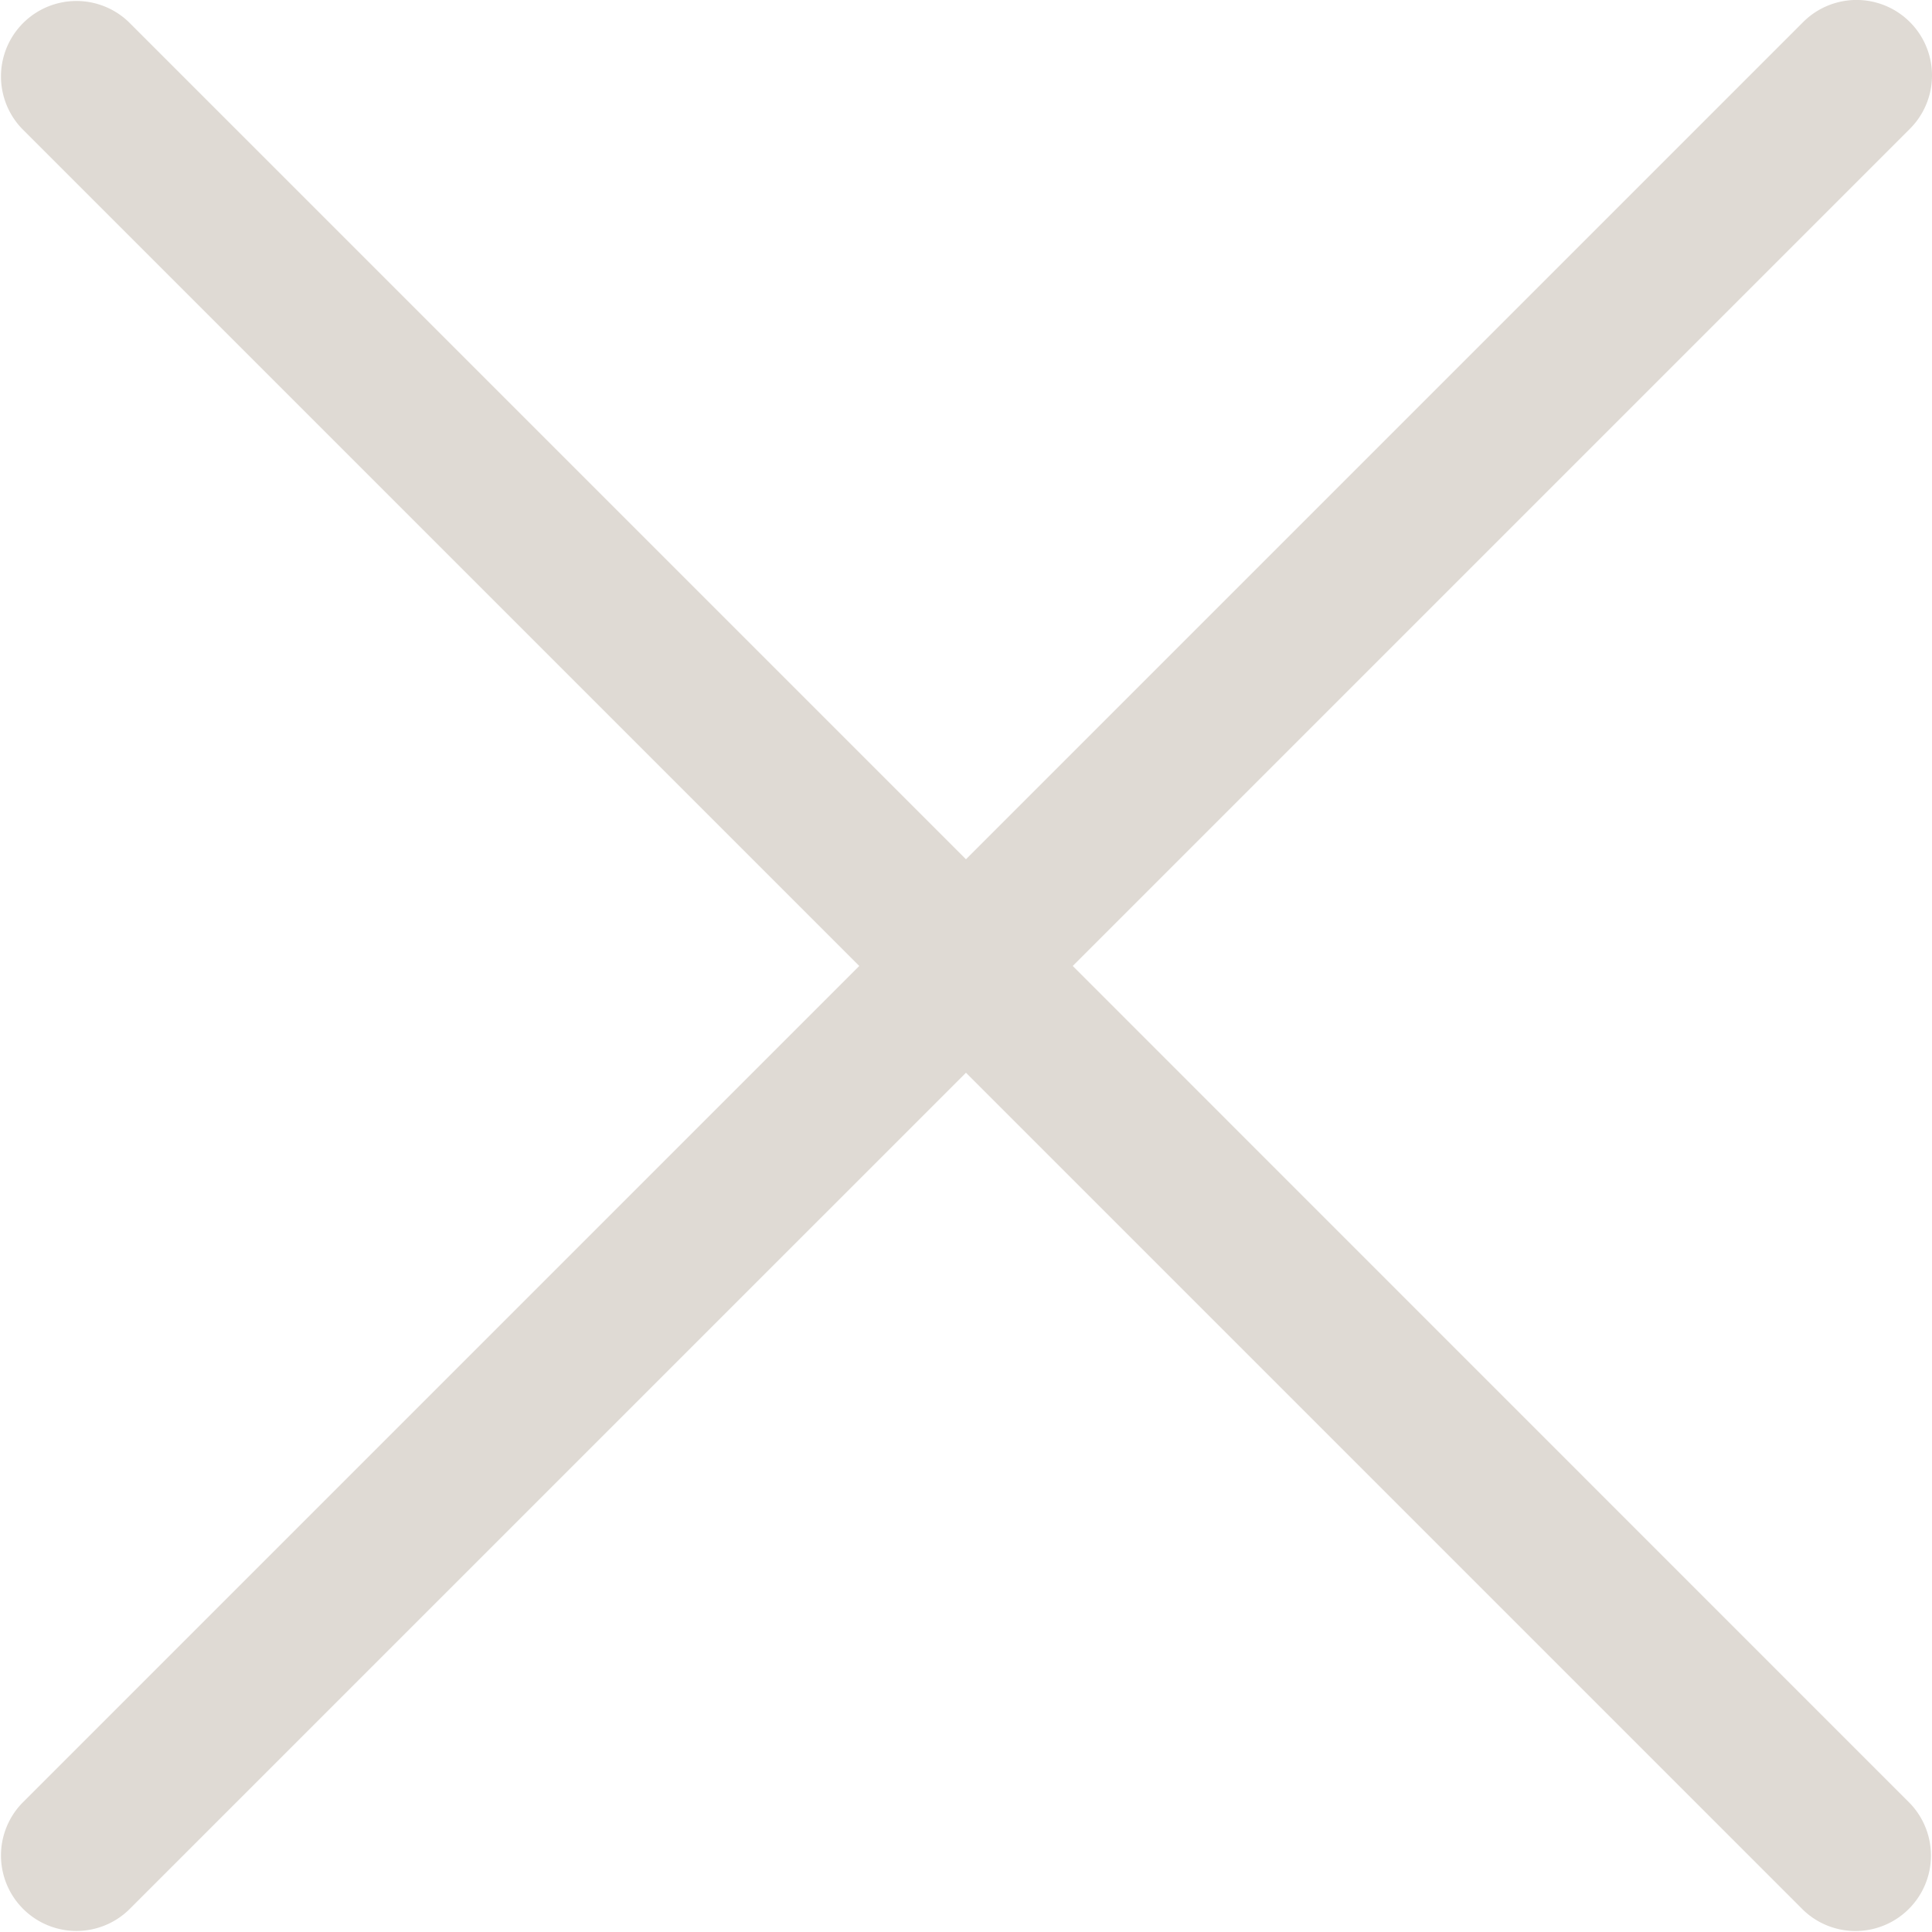 <svg xmlns="http://www.w3.org/2000/svg" width="32.281" height="32.281" viewBox="0 0 32.281 32.281"><defs><style>.a{fill:#dfdad4;}</style></defs><g transform="translate(0 0)"><path class="a" d="M17.924,16.141,31.912,2.153A1.261,1.261,0,0,0,30.128.37L16.14,14.358,2.152.37A1.261,1.261,0,0,0,.369,2.153L14.357,16.141.369,30.129a1.261,1.261,0,0,0,1.783,1.783L16.14,17.925,30.128,31.913a1.261,1.261,0,0,0,1.783-1.783Z" transform="translate(0 -0.001)"/></g></svg>